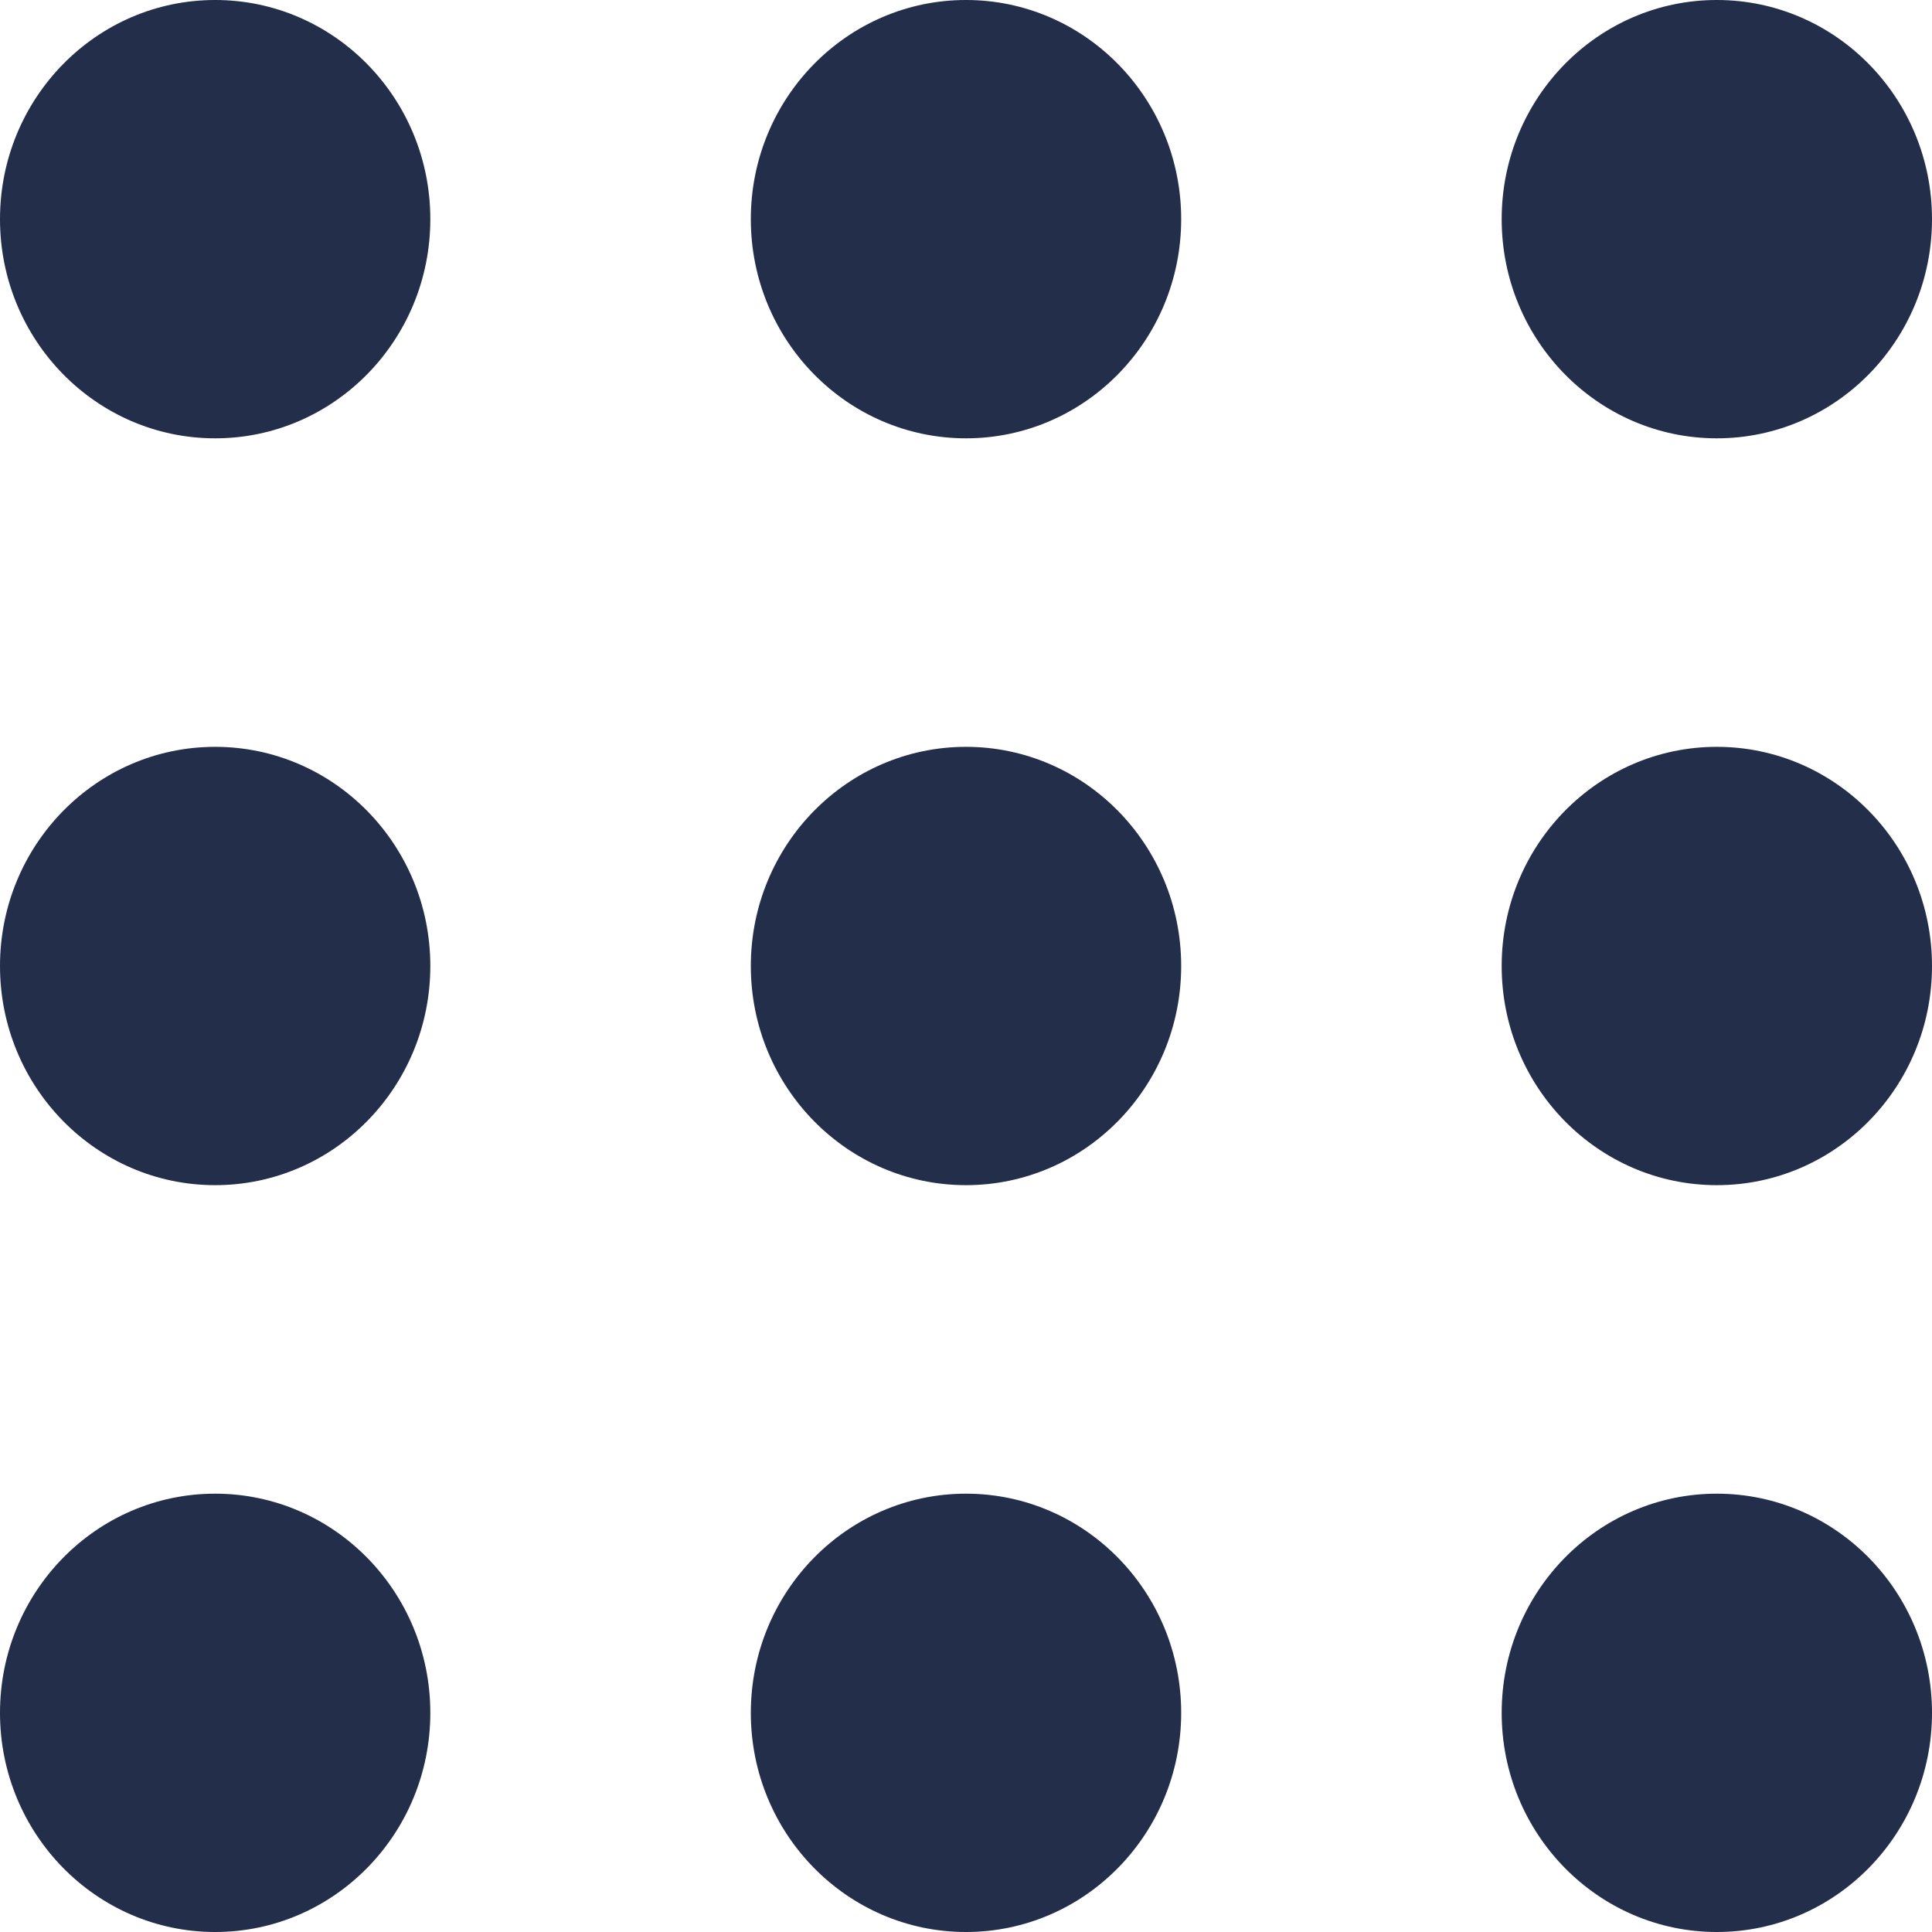 <?xml version="1.0" encoding="UTF-8" standalone="no"?>
<svg
   xmlns:dc="http://purl.org/dc/elements/1.1/"
   xmlns:cc="http://creativecommons.org/ns#"
   xmlns:rdf="http://www.w3.org/1999/02/22-rdf-syntax-ns#"
   xmlns:svg="http://www.w3.org/2000/svg"
   xmlns="http://www.w3.org/2000/svg"
   xmlns:sodipodi="http://sodipodi.sourceforge.net/DTD/sodipodi-0.dtd"
   xmlns:inkscape="http://www.inkscape.org/namespaces/inkscape"
   viewBox="0 0 64 64"
   height="64"
   width="64"
   xml:space="preserve"
   version="1.1"
   id="svg2"
   sodipodi:docname="ros-icon.svg"
   inkscape:version="0.92.4 (5da689c313, 2019-01-14)"><sodipodi:namedview
     pagecolor="#ffffff"
     bordercolor="#666666"
     borderopacity="1"
     objecttolerance="10"
     gridtolerance="10"
     guidetolerance="10"
     inkscape:pageopacity="0"
     inkscape:pageshadow="2"
     inkscape:window-width="1505"
     inkscape:window-height="746"
     id="namedview19"
     showgrid="false"
     inkscape:zoom="4.0656967"
     inkscape:cx="29.813488"
     inkscape:cy="27.04014"
     inkscape:window-x="2035"
     inkscape:window-y="124"
     inkscape:window-maximized="0"
     inkscape:current-layer="svg2" /><defs
     id="defs6" /><path
     id="path14"
     style="fill:#232e4a;fill-opacity:1;fill-rule:nonzero;stroke:none;stroke-width:0.065"
     d="m 14.255,7.26 c 0,4.009 -3.191,7.26 -7.128,7.26 C 3.192,14.52 0,11.269 0,7.26 0,3.251 3.192,0 7.127,0 11.064,0 14.255,3.251 14.255,7.26"
     inkscape:connector-curvature="0" /><path
     id="path16"
     style="fill:#232e4a;fill-opacity:1;fill-rule:nonzero;stroke:none;stroke-width:0.065"
     d="m 14.255,32 c 0,4.009 -3.191,7.26 -7.128,7.26 C 3.192,39.26 0,36.009 0,32 c 0,-4.009 3.192,-7.26 7.127,-7.26 3.937,0 7.128,3.25 7.128,7.26"
     inkscape:connector-curvature="0" /><path
     id="path18"
     style="fill:#232e4a;fill-opacity:1;fill-rule:nonzero;stroke:none;stroke-width:0.065"
     d="M 14.255,56.74 C 14.255,60.749 11.064,64 7.127,64 3.192,64 0,60.749 0,56.74 c 0,-4.009 3.192,-7.26 7.127,-7.26 3.937,0 7.128,3.251 7.128,7.26"
     inkscape:connector-curvature="0" /><path
     id="path20"
     style="fill:#232e4a;fill-opacity:1;fill-rule:nonzero;stroke:none;stroke-width:0.065"
     d="m 39.128,32 c 0,4.009 -3.192,7.26 -7.128,7.26 -3.936,0 -7.128,-3.25 -7.128,-7.26 0,-4.009 3.192,-7.26 7.128,-7.26 3.936,0 7.128,3.25 7.128,7.26"
     inkscape:connector-curvature="0" /><path
     id="path22"
     style="fill:#232e4a;fill-opacity:1;fill-rule:nonzero;stroke:none;stroke-width:0.065"
     d="m 39.128,7.26 c 0,4.009 -3.192,7.26 -7.128,7.26 -3.936,0 -7.128,-3.25 -7.128,-7.26 C 24.872,3.251 28.064,0 32,0 c 3.936,0 7.128,3.251 7.128,7.26"
     inkscape:connector-curvature="0" /><path
     id="path24"
     style="fill:#232e4a;fill-opacity:1;fill-rule:nonzero;stroke:none;stroke-width:0.065"
     d="m 64,32 c 0,4.009 -3.191,7.26 -7.128,7.26 -3.936,0 -7.127,-3.25 -7.127,-7.26 0,-4.009 3.191,-7.26 7.127,-7.26 3.937,0 7.128,3.25 7.128,7.26"
     inkscape:connector-curvature="0" /><path
     id="path26"
     style="fill:#232e4a;fill-opacity:1;fill-rule:nonzero;stroke:none;stroke-width:0.065"
     d="m 64,7.26 c 0,4.009 -3.191,7.26 -7.128,7.26 -3.936,0 -7.127,-3.25 -7.127,-7.26 C 49.745,3.251 52.936,0 56.872,0 60.809,0 64,3.251 64,7.26"
     inkscape:connector-curvature="0" /><path
     id="path28"
     style="fill:#232e4a;fill-opacity:1;fill-rule:nonzero;stroke:none;stroke-width:0.065"
     d="M 64,56.74 C 64,60.749 60.809,64 56.872,64 c -3.936,0 -7.127,-3.251 -7.127,-7.26 0,-4.009 3.191,-7.26 7.127,-7.26 3.937,0 7.128,3.251 7.128,7.26"
     inkscape:connector-curvature="0" /><path
     id="path30"
     style="fill:#232e4a;fill-opacity:1;fill-rule:nonzero;stroke:none;stroke-width:0.065"
     d="M 39.128,56.74 C 39.128,60.749 35.936,64 32,64 c -3.936,0 -7.128,-3.251 -7.128,-7.26 0,-4.009 3.192,-7.26 7.128,-7.26 3.936,0 7.128,3.251 7.128,7.26"
     inkscape:connector-curvature="0" /></svg>